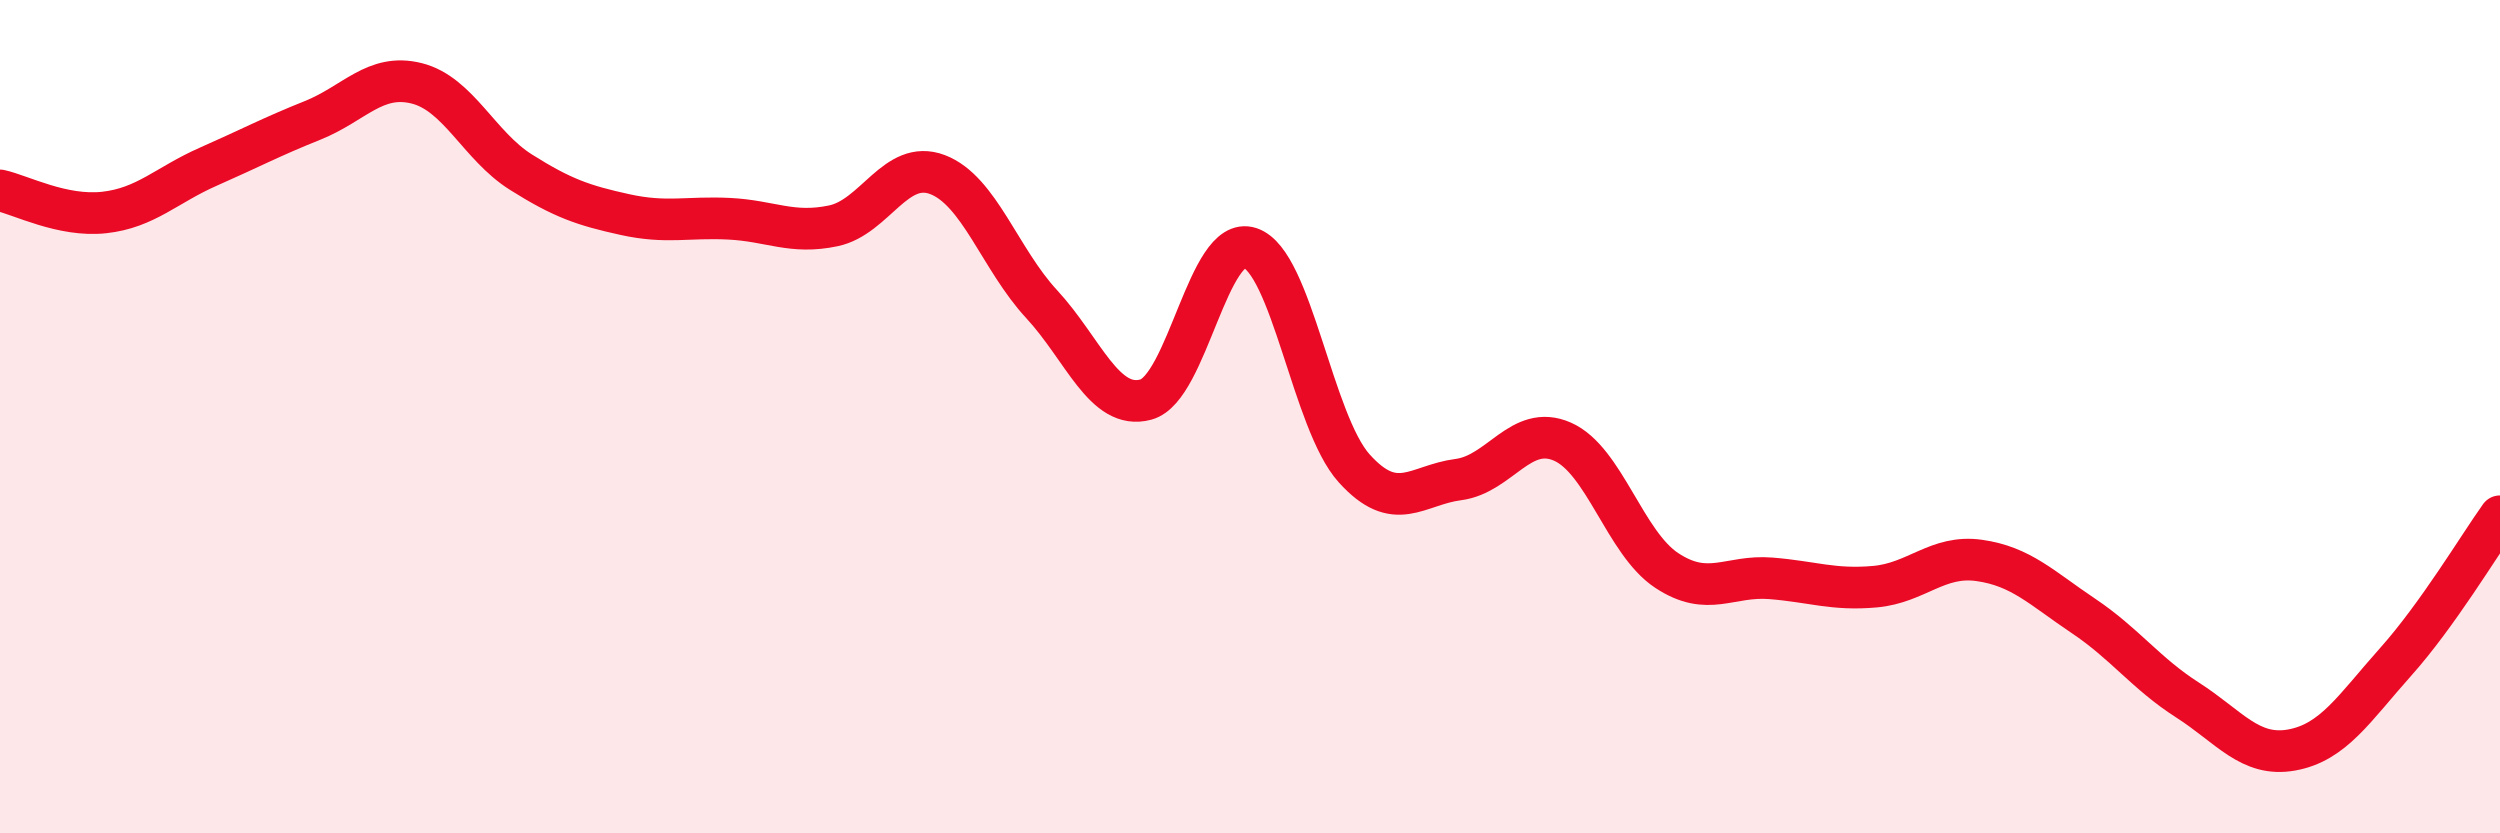 
    <svg width="60" height="20" viewBox="0 0 60 20" xmlns="http://www.w3.org/2000/svg">
      <path
        d="M 0,4.57 C 0.5,4.68 1.5,5.21 2.5,5.1 C 3.5,4.99 4,4.44 5,4 C 6,3.56 6.5,3.29 7.5,2.89 C 8.5,2.49 9,1.75 10,2 C 11,2.25 11.5,3.5 12.5,4.13 C 13.5,4.76 14,4.93 15,5.15 C 16,5.37 16.5,5.2 17.5,5.25 C 18.5,5.3 19,5.63 20,5.42 C 21,5.21 21.5,3.81 22.5,4.19 C 23.5,4.57 24,6.22 25,7.3 C 26,8.38 26.5,9.86 27.5,9.59 C 28.5,9.32 29,5.62 30,5.95 C 31,6.28 31.5,10.13 32.5,11.24 C 33.5,12.35 34,11.64 35,11.51 C 36,11.38 36.5,10.16 37.5,10.6 C 38.5,11.04 39,13.03 40,13.69 C 41,14.35 41.5,13.8 42.5,13.88 C 43.5,13.96 44,14.17 45,14.08 C 46,13.99 46.5,13.31 47.5,13.45 C 48.5,13.59 49,14.11 50,14.78 C 51,15.45 51.5,16.16 52.5,16.8 C 53.5,17.44 54,18.18 55,18 C 56,17.82 56.5,17 57.5,15.88 C 58.5,14.76 59.5,13.09 60,12.39L60 20L0 20Z"
        fill="#EB0A25"
        opacity="0.1"
        stroke-linecap="round"
        stroke-linejoin="round"
      />
      <path
        d="M 0,4.57 C 0.5,4.68 1.5,5.21 2.5,5.1 C 3.5,4.99 4,4.44 5,4 C 6,3.56 6.5,3.29 7.5,2.89 C 8.5,2.49 9,1.75 10,2 C 11,2.25 11.5,3.5 12.5,4.13 C 13.5,4.76 14,4.93 15,5.15 C 16,5.37 16.5,5.2 17.5,5.25 C 18.5,5.3 19,5.63 20,5.42 C 21,5.21 21.5,3.81 22.5,4.19 C 23.5,4.57 24,6.22 25,7.3 C 26,8.38 26.5,9.86 27.5,9.59 C 28.5,9.32 29,5.62 30,5.95 C 31,6.28 31.5,10.13 32.5,11.24 C 33.5,12.35 34,11.64 35,11.51 C 36,11.38 36.5,10.16 37.5,10.6 C 38.5,11.04 39,13.03 40,13.69 C 41,14.35 41.5,13.8 42.5,13.88 C 43.5,13.96 44,14.17 45,14.08 C 46,13.99 46.5,13.31 47.5,13.45 C 48.5,13.59 49,14.11 50,14.78 C 51,15.45 51.5,16.16 52.5,16.8 C 53.5,17.44 54,18.18 55,18 C 56,17.82 56.5,17 57.5,15.88 C 58.5,14.76 59.5,13.09 60,12.39"
        stroke="#EB0A25"
        stroke-width="1"
        fill="none"
        stroke-linecap="round"
        stroke-linejoin="round"
      />
    </svg>
  